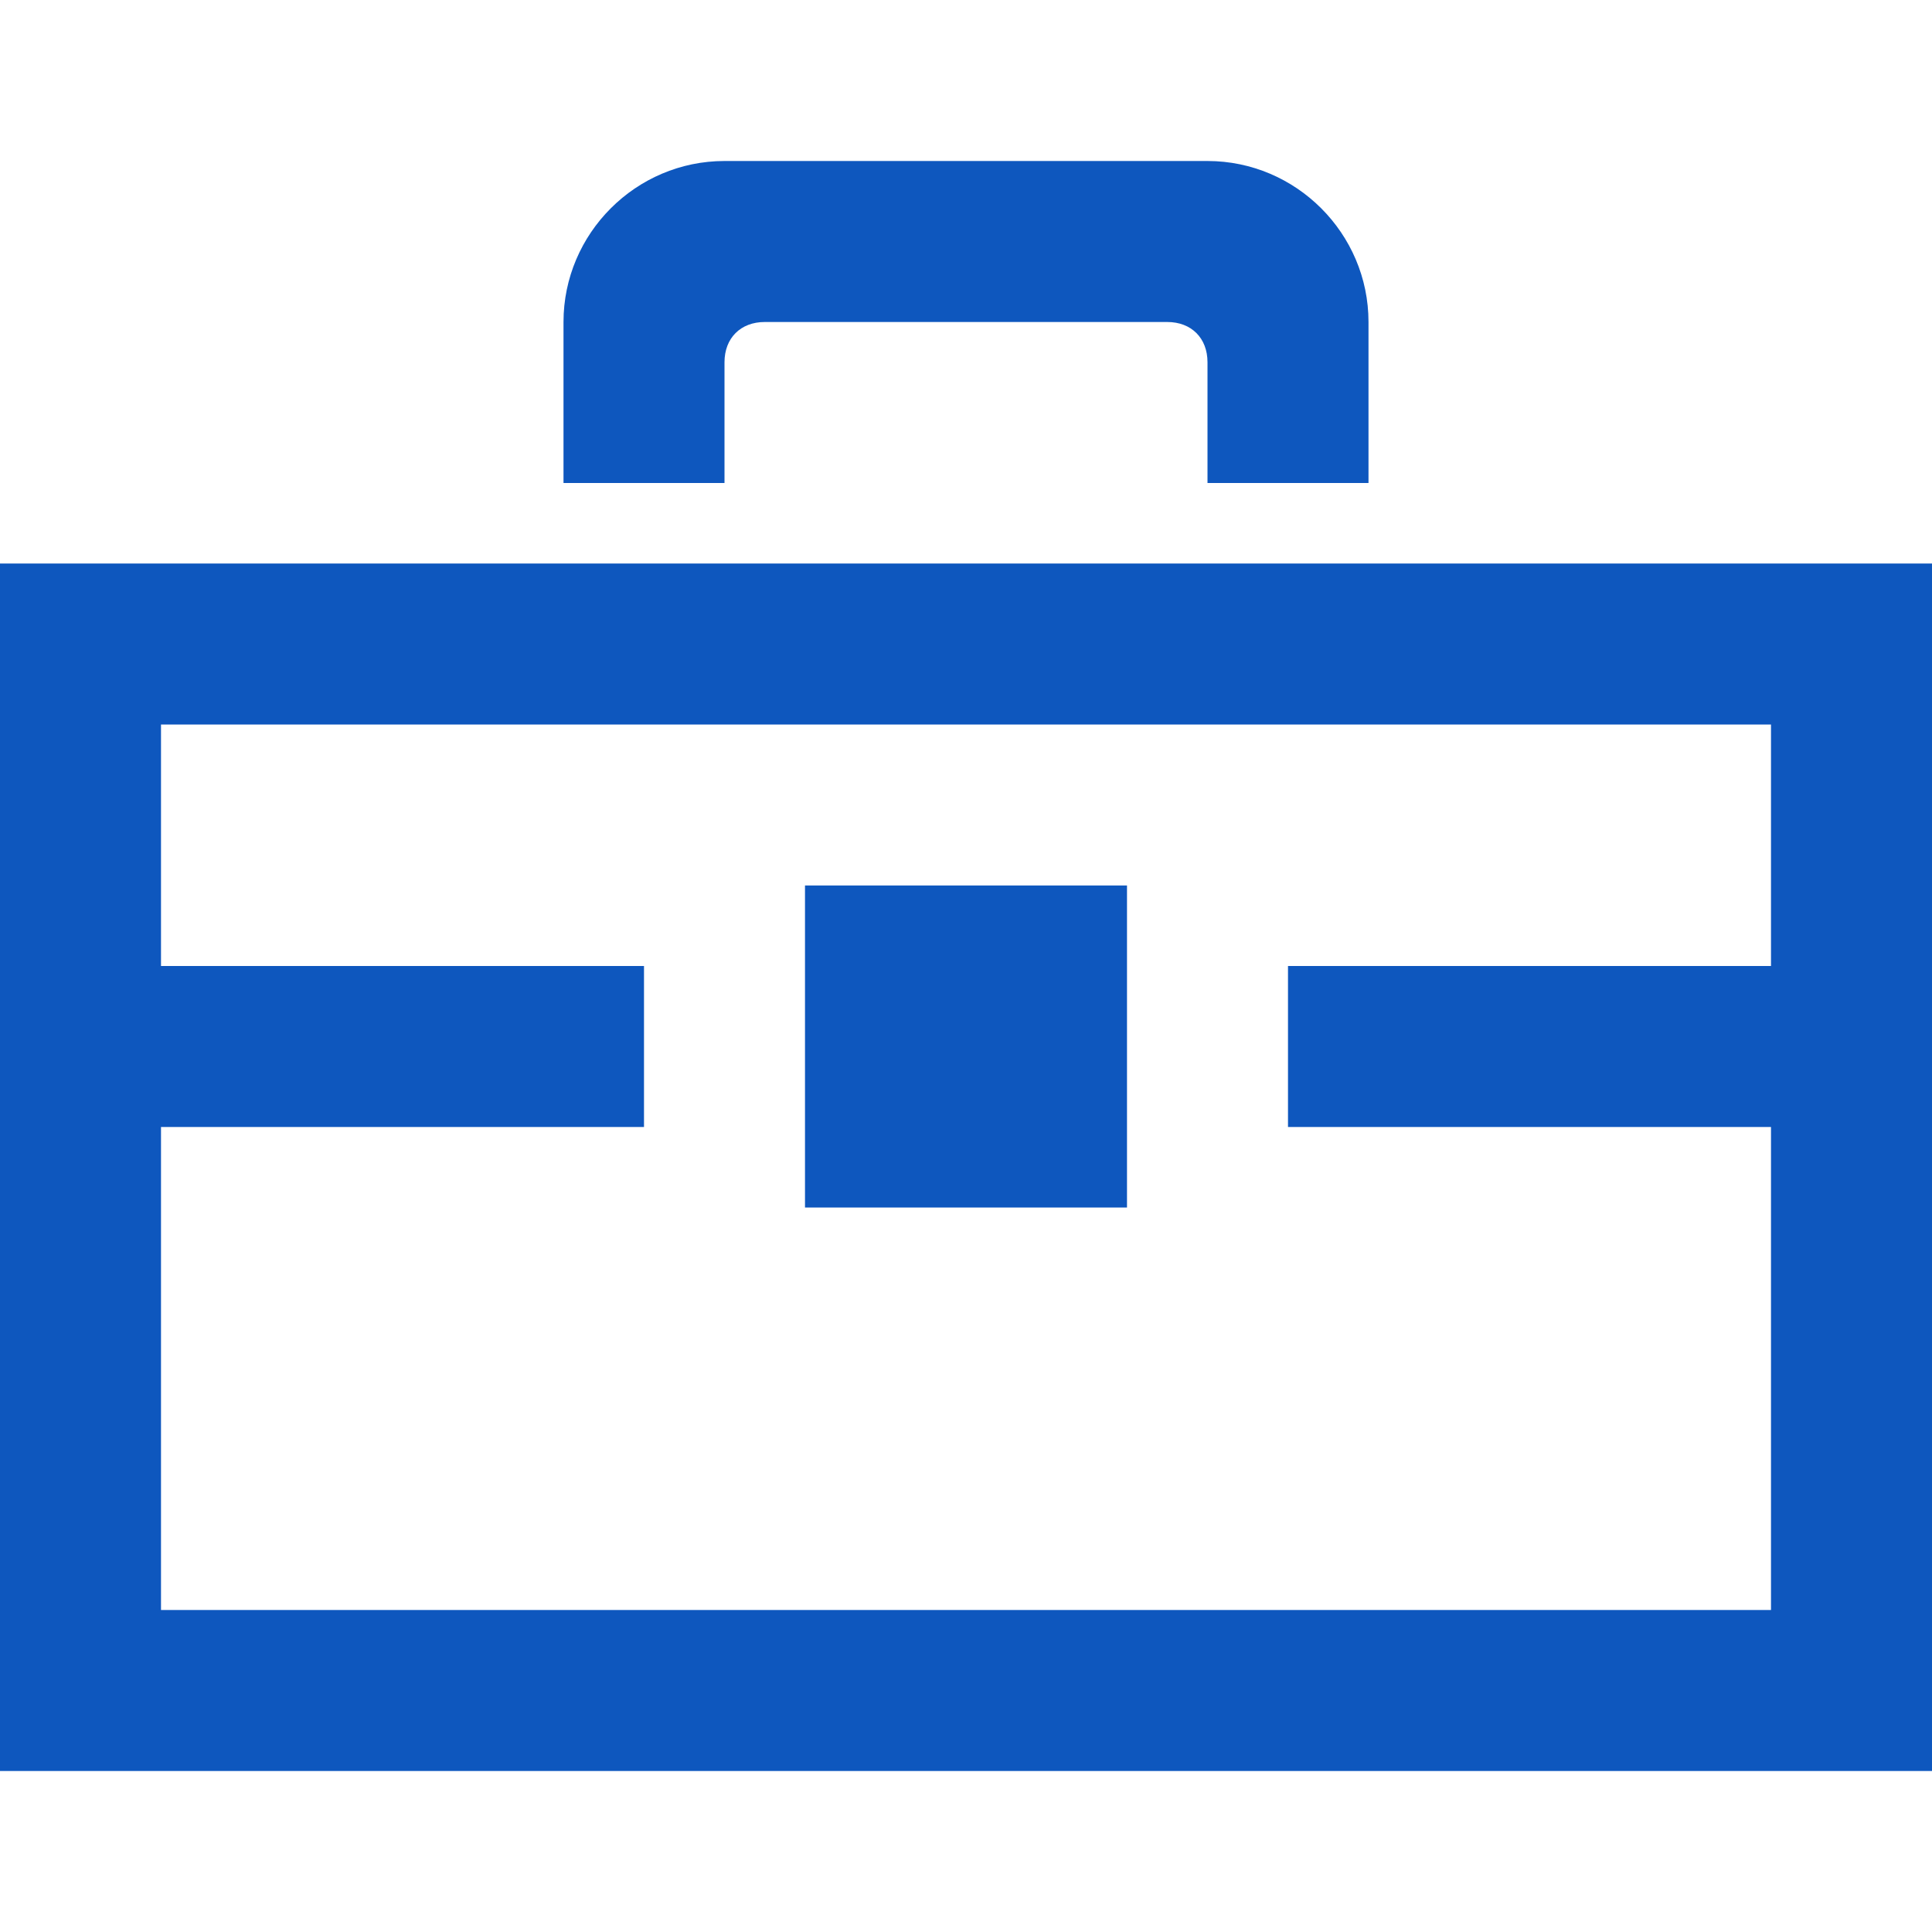 <?xml version="1.0" encoding="utf-8"?>
<!-- Generator: Adobe Illustrator 24.1.2, SVG Export Plug-In . SVG Version: 6.00 Build 0)  -->
<svg version="1.1" id="レイヤー_1" xmlns="http://www.w3.org/2000/svg" xmlns:xlink="http://www.w3.org/1999/xlink" x="0px"
	 y="0px" viewBox="0 0 24 24" style="enable-background:new 0 0 24 24;" xml:space="preserve">
<style type="text/css">
	.st0{fill:#0E57BE;}
</style>
<path class="st0" d="M0,7v15h24V7H0z M22,20H2v-6h6v-2H2V9h20v3h-6v2h6V20z M9,4.5C9,4.2,9.2,4,9.5,4h5C14.8,4,15,4.2,15,4.5V6h2V4
	c0-1.1-0.9-2-2-2H9C7.9,2,7,2.9,7,4v2h2V4.5z M14,11h-4v4h4V11z"/>
</svg>
